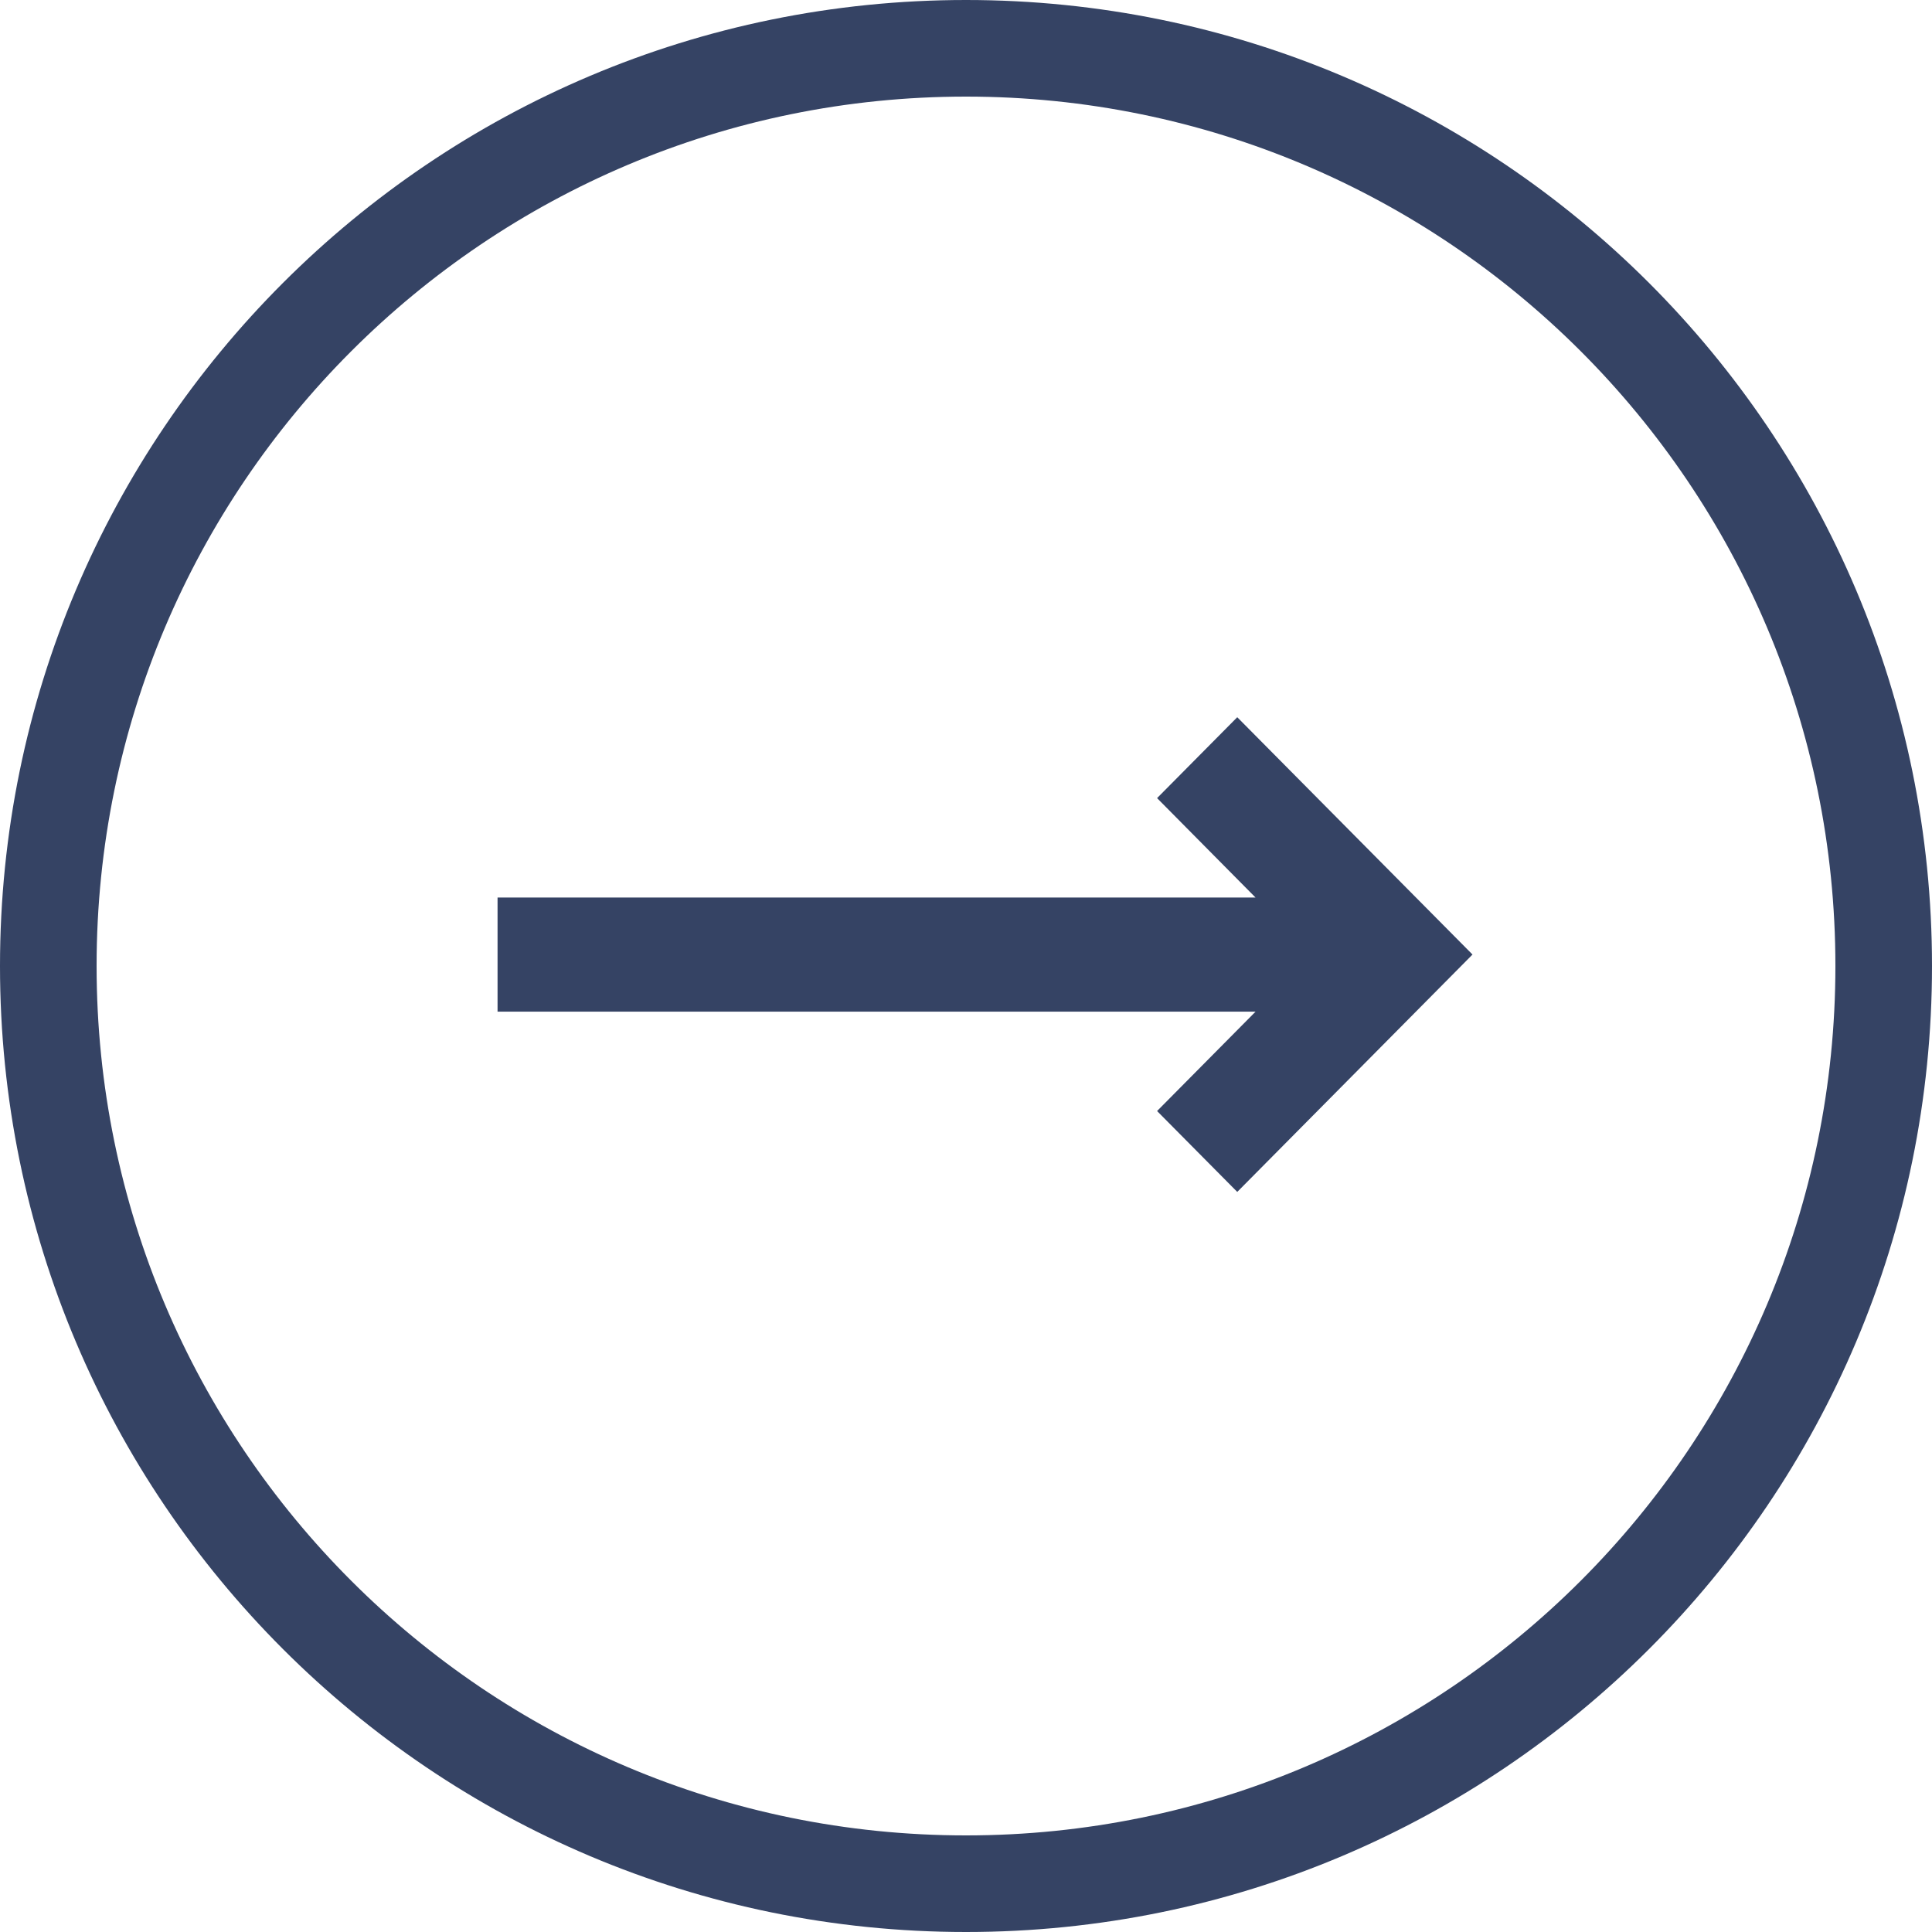 <svg width="30" height="30" viewBox="0 0 30 30" fill="none" xmlns="http://www.w3.org/2000/svg">
<g clip-path="url(#clip0_1625_916)">
<g filter="url(#filter0_d_1625_916)">
<path fill-rule="evenodd" clip-rule="evenodd" d="M15 28.5C22.456 28.5 28.5 22.456 28.5 15C28.5 7.544 22.456 1.5 15 1.5C7.544 1.5 1.5 7.544 1.5 15C1.5 22.456 7.544 28.5 15 28.5ZM-6.55671e-07 15C-2.93554e-07 23.284 6.716 30 15 30C23.284 30 30 23.284 30 15C30 6.716 23.284 -1.01779e-06 15 -6.55671e-07C6.716 -2.93554e-07 -1.01779e-06 6.716 -6.55671e-07 15Z" fill="#354364"/>
</g>
<path d="M8.226 14.437L20.696 14.437L18.671 12.393L19.212 11.848L22.161 14.822L19.212 17.797L18.671 17.252L20.696 15.209L8.226 15.209L8.226 14.437Z" fill="#354364"/>
<path fill-rule="evenodd" clip-rule="evenodd" d="M7.726 15.709L7.726 13.937L19.496 13.937L17.967 12.393L19.212 11.137L22.865 14.822L19.212 18.508L17.967 17.252L19.496 15.709L7.726 15.709Z" fill="#354364"/>
</g>
<defs>
<filter id="filter0_d_1625_916" x="-34" y="-34" width="98" height="98" filterUnits="userSpaceOnUse" color-interpolation-filters="sRGB">
<feFlood flood-opacity="0" result="BackgroundImageFix"/>
<feColorMatrix in="SourceAlpha" type="matrix" values="0 0 0 0 0 0 0 0 0 0 0 0 0 0 0 0 0 0 127 0" result="hardAlpha"/>
<feOffset/>
<feGaussianBlur stdDeviation="17"/>
<feComposite in2="hardAlpha" operator="out"/>
<feColorMatrix type="matrix" values="0 0 0 0 0.158 0 0 0 0 0.364 0 0 0 0 0.306 0 0 0 0.3 0"/>
<feBlend mode="normal" in2="BackgroundImageFix" result="effect1_dropShadow_1625_916"/>
<feBlend mode="normal" in="SourceGraphic" in2="effect1_dropShadow_1625_916" result="shape"/>
</filter>
<clipPath id="clip0_1625_916">
<rect width="30" height="30" fill="white"/>
</clipPath>
</defs>
</svg>
